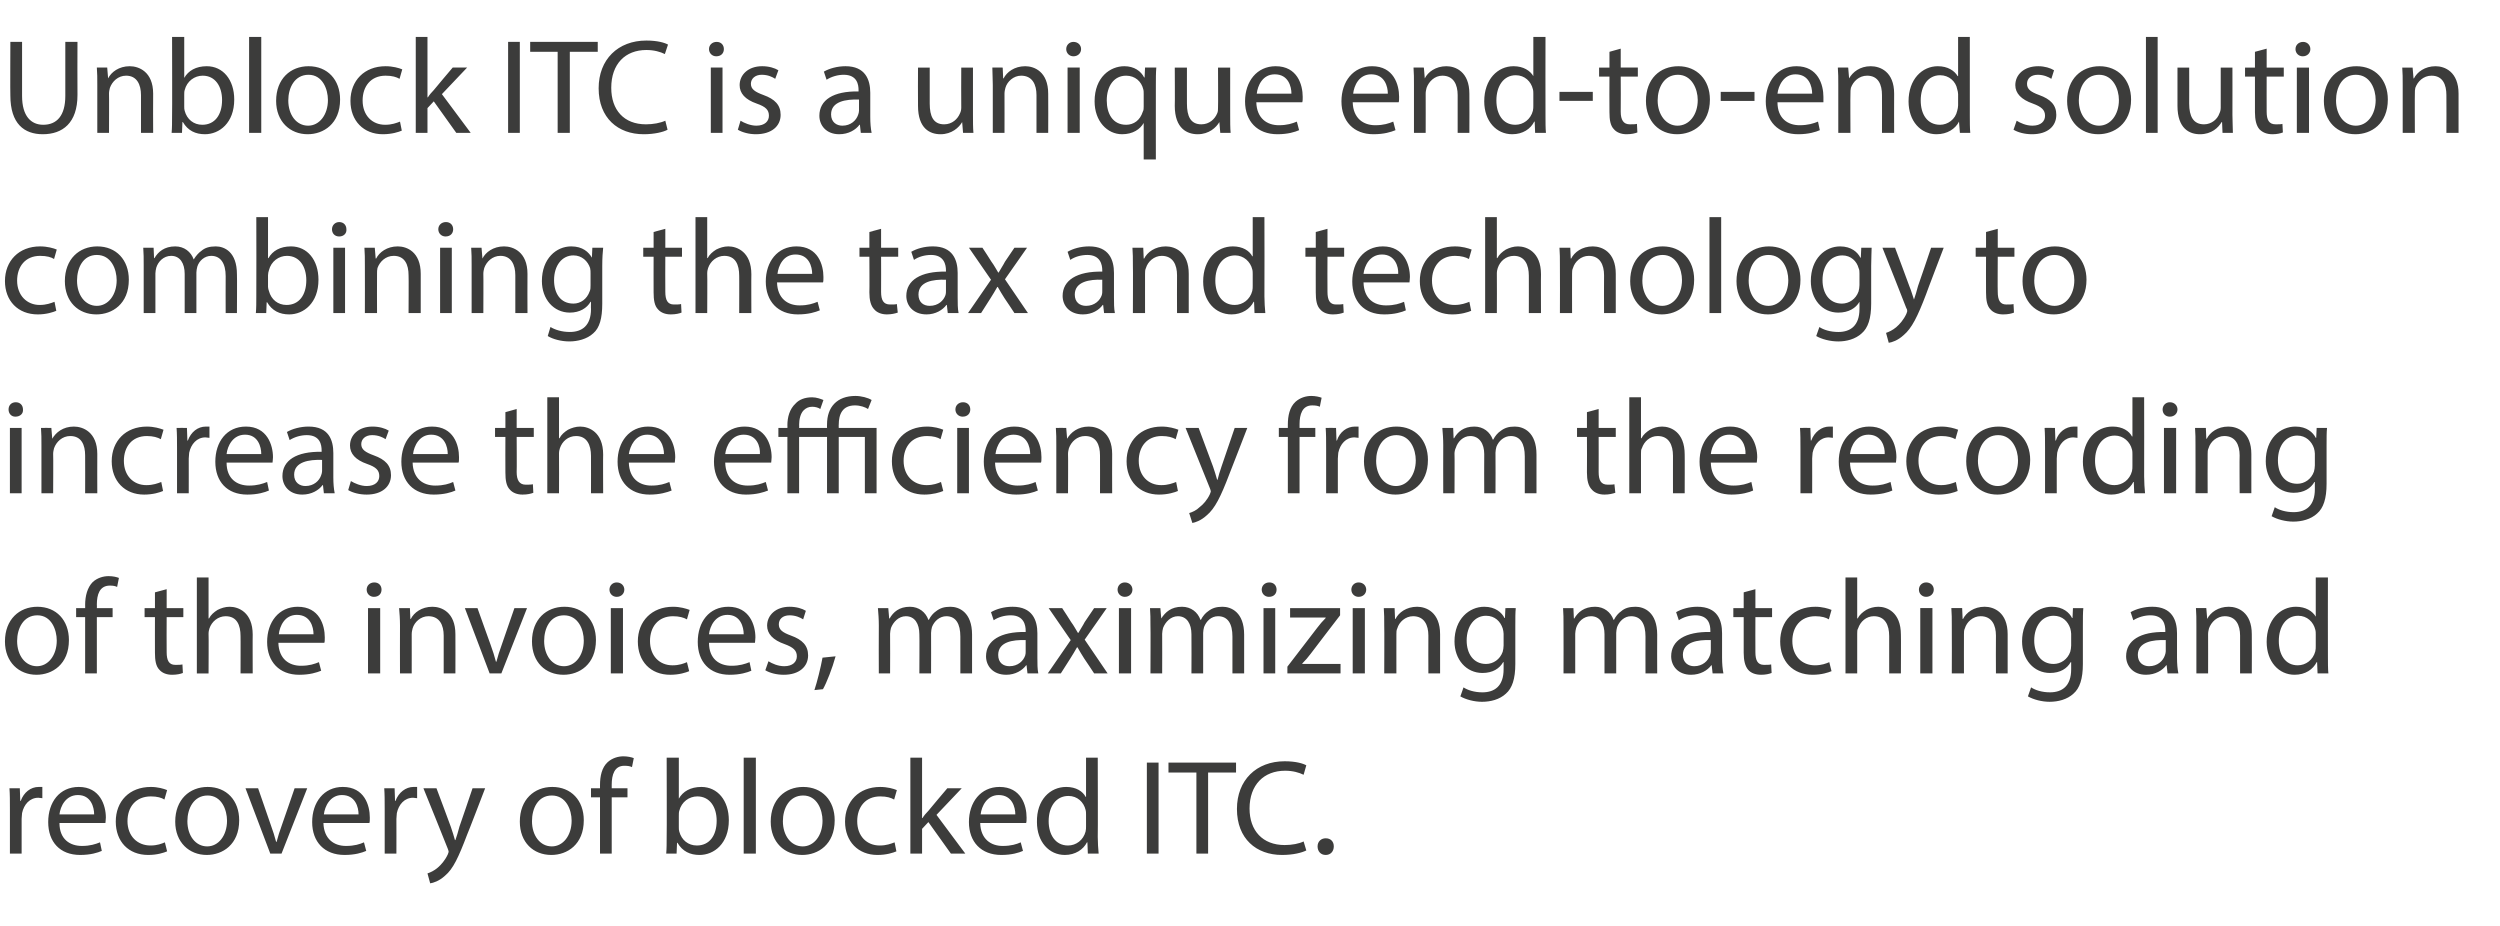 <?xml version="1.0" standalone="no"?><!DOCTYPE svg PUBLIC "-//W3C//DTD SVG 1.1//EN" "http://www.w3.org/Graphics/SVG/1.1/DTD/svg11.dtd"><svg xmlns="http://www.w3.org/2000/svg" version="1.1" width="555px" height="205.5px" viewBox="0 -7 555 205.5" style="top:-7px"><desc>Unblock ITC is a unique end-to-end solution combining the tax and technology to increase the efficiency from the reco...</desc><defs/><g id="Polygon6589"><path d="m2.2 172.5c0-1.7 0-3.2-.1-4.5c-.03-.02 2.3 0 2.3 0l.1 2.8c0 0 .09.03.1 0c.7-1.9 2.2-3.1 4-3.1c.3 0 .5 0 .8 0c0 0 0 2.5 0 2.5c-.3 0-.6-.1-.9-.1c-1.9 0-3.2 1.5-3.6 3.4c0 .4-.1.8-.1 1.3c0-.04 0 7.7 0 7.7l-2.6 0c0 0-.01-9.99 0-10zm11 3.2c0 3.6 2.3 5.1 5 5.1c1.8 0 3-.4 4-.8c0 0 .4 1.9.4 1.9c-.9.4-2.5.9-4.8.9c-4.5 0-7.1-2.9-7.1-7.3c0-4.4 2.5-7.8 6.8-7.8c4.7 0 6 4.1 6 6.8c0 .5-.1 1-.1 1.2c0 0-10.2 0-10.2 0zm7.7-1.9c0-1.6-.7-4.3-3.6-4.3c-2.7 0-3.9 2.5-4.1 4.3c0 0 7.7 0 7.7 0zm16.2 8.2c-.7.3-2.2.8-4.2.8c-4.4 0-7.2-3-7.2-7.4c0-4.5 3-7.7 7.8-7.7c1.5 0 2.9.4 3.6.7c0 0-.6 2.1-.6 2.1c-.6-.4-1.6-.7-3-.7c-3.4 0-5.2 2.4-5.2 5.5c0 3.3 2.2 5.4 5.1 5.4c1.5 0 2.5-.4 3.2-.7c0 0 .5 2 .5 2zm16-6.9c0 5.4-3.7 7.7-7.2 7.7c-3.9 0-7-2.8-7-7.4c0-4.9 3.2-7.7 7.2-7.7c4.2 0 7 3 7 7.4zm-11.5.2c0 3.2 1.8 5.6 4.4 5.6c2.5 0 4.4-2.4 4.4-5.7c0-2.4-1.2-5.6-4.3-5.6c-3.1 0-4.5 2.9-4.5 5.7zm15.7-7.3c0 0 2.82 8.14 2.8 8.1c.5 1.4.9 2.6 1.2 3.8c0 0 .1 0 .1 0c.3-1.2.7-2.4 1.2-3.8c.01.04 2.8-8.1 2.8-8.1l2.8 0l-5.7 14.5l-2.5 0l-5.5-14.5l2.8 0zm14.5 7.7c.1 3.6 2.4 5.1 5 5.1c1.9 0 3.1-.4 4-.8c0 0 .5 1.9.5 1.9c-.9.4-2.5.9-4.8.9c-4.5 0-7.2-2.9-7.2-7.3c0-4.4 2.6-7.8 6.8-7.8c4.8 0 6 4.1 6 6.8c0 .5 0 1-.1 1.2c0 0-10.2 0-10.2 0zm7.8-1.9c0-1.6-.7-4.3-3.7-4.3c-2.6 0-3.8 2.5-4 4.3c0 0 7.7 0 7.7 0zm5.8-1.3c0-1.7 0-3.2-.1-4.5c-.01-.02 2.3 0 2.3 0l.1 2.8c0 0 .11.03.1 0c.7-1.9 2.3-3.1 4-3.1c.3 0 .5 0 .8 0c0 0 0 2.5 0 2.5c-.3 0-.6-.1-.9-.1c-1.9 0-3.2 1.5-3.6 3.4c0 .4-.1.8-.1 1.3c.02-.04 0 7.7 0 7.7l-2.6 0c0 0 .01-9.99 0-10zm11.5-4.5c0 0 3.21 8.56 3.2 8.6c.3.9.7 2.1.9 2.9c0 0 .1 0 .1 0c.3-.8.6-1.9.9-3c.03 0 2.9-8.5 2.9-8.5l2.8 0c0 0-3.96 10.33-4 10.3c-1.9 5-3.1 7.6-4.9 9.1c-1.3 1.2-2.6 1.6-3.3 1.7c0 0-.6-2.2-.6-2.2c.6-.2 1.5-.6 2.3-1.3c.7-.6 1.6-1.6 2.2-2.9c.1-.3.2-.5.2-.6c0-.2-.1-.4-.2-.7c.02-.04-5.4-13.4-5.4-13.4l2.9 0zm32.7 7.1c0 5.4-3.7 7.7-7.2 7.7c-4 0-7-2.8-7-7.4c0-4.9 3.2-7.7 7.2-7.7c4.2 0 7 3 7 7.4zm-11.5.2c0 3.2 1.8 5.6 4.4 5.6c2.5 0 4.4-2.4 4.4-5.7c0-2.4-1.2-5.6-4.4-5.6c-3.1 0-4.4 2.9-4.4 5.7zm15.1 7.2l0-12.5l-2 0l0-2l2 0c0 0 0-.71 0-.7c0-2 .4-3.9 1.7-5.1c1-.9 2.3-1.3 3.5-1.3c.9 0 1.8.2 2.3.4c0 0-.4 2-.4 2c-.4-.2-.9-.3-1.7-.3c-2.2 0-2.8 2-2.8 4.2c.01 0 0 .8 0 .8l3.5 0l0 2l-3.5 0l0 12.5l-2.6 0zm14.7 0c.1-1 .1-2.5.1-3.7c.05-.05 0-17.6 0-17.6l2.7 0l0 9.1c0 0 .02.02 0 0c.9-1.6 2.6-2.6 5-2.6c3.6 0 6.1 3 6.1 7.4c0 5.2-3.3 7.7-6.5 7.7c-2.1 0-3.8-.8-4.9-2.7c.02 0-.1 0-.1 0l-.1 2.4c0 0-2.27 0-2.3 0zm2.8-5.8c0 .3 0 .6.1.9c.5 1.9 2 3.1 3.9 3.1c2.8 0 4.4-2.2 4.4-5.5c0-3-1.5-5.4-4.3-5.4c-1.8 0-3.5 1.2-4 3.2c-.1.3-.1.7-.1 1.1c0 0 0 2.6 0 2.6zm14.4-15.5l2.7 0l0 21.3l-2.7 0l0-21.3zm20.2 13.9c0 5.4-3.7 7.7-7.2 7.7c-3.9 0-7-2.8-7-7.4c0-4.9 3.2-7.7 7.2-7.7c4.2 0 7 3 7 7.4zm-11.5.2c0 3.2 1.8 5.6 4.4 5.6c2.5 0 4.4-2.4 4.4-5.7c0-2.4-1.2-5.6-4.3-5.6c-3.1 0-4.5 2.9-4.5 5.7zm25.2 6.7c-.7.3-2.2.8-4.2.8c-4.3 0-7.2-3-7.2-7.4c0-4.5 3.1-7.7 7.8-7.7c1.6 0 3 .4 3.7.7c0 0-.6 2.1-.6 2.1c-.7-.4-1.6-.7-3.1-.7c-3.3 0-5.1 2.4-5.1 5.5c0 3.3 2.1 5.4 5 5.4c1.5 0 2.5-.4 3.3-.7c0 0 .4 2 .4 2zm5.7-7.4c0 0 .08.04.1 0c.3-.5.8-1.1 1.3-1.6c-.03-.01 4.2-5 4.2-5l3.2 0l-5.6 5.9l6.4 8.6l-3.2 0l-5-7l-1.4 1.5l0 5.5l-2.6 0l0-21.3l2.6 0l0 13.4zm12.9 1.1c.1 3.6 2.4 5.1 5 5.1c1.9 0 3.1-.4 4-.8c0 0 .5 1.9.5 1.9c-.9.4-2.5.9-4.8.9c-4.5 0-7.2-2.9-7.2-7.3c0-4.4 2.6-7.8 6.8-7.8c4.8 0 6 4.1 6 6.8c0 .5 0 1-.1 1.2c0 0-10.2 0-10.2 0zm7.8-1.9c0-1.6-.7-4.3-3.7-4.3c-2.6 0-3.8 2.5-4 4.3c0 0 7.7 0 7.7 0zm18.3-12.6c0 0 .05 17.55 0 17.6c0 1.2.1 2.7.2 3.7c-.03 0-2.4 0-2.4 0l-.1-2.5c0 0-.08-.02-.1 0c-.8 1.6-2.6 2.8-4.9 2.8c-3.5 0-6.2-2.9-6.2-7.3c-.1-4.9 2.9-7.8 6.5-7.8c2.2 0 3.7 1 4.3 2.2c.05-.03.1 0 .1 0l0-8.7l2.6 0zm-2.6 12.7c0-.3 0-.8-.1-1.1c-.4-1.7-1.8-3.1-3.8-3.1c-2.8 0-4.4 2.4-4.4 5.6c0 3 1.5 5.4 4.3 5.4c1.8 0 3.4-1.2 3.9-3.1c.1-.4.1-.8.1-1.2c0 0 0-2.5 0-2.5zm16.1-11.6l0 20.2l-2.6 0l0-20.2l2.6 0zm8.4 2.2l-6.2 0l0-2.2l15 0l0 2.2l-6.2 0l0 18l-2.6 0l0-18zm24.4 17.3c-1 .5-2.9 1-5.4 1c-5.7 0-10-3.6-10-10.2c0-6.4 4.3-10.6 10.6-10.6c2.5 0 4.1.5 4.8.9c0 0-.6 2.1-.6 2.1c-1-.5-2.4-.9-4.1-.9c-4.7 0-7.9 3.1-7.9 8.4c0 4.9 2.9 8.1 7.8 8.1c1.6 0 3.2-.3 4.2-.8c0 0 .6 2 .6 2zm2.5-.9c0-1.1.8-1.8 1.8-1.8c1.1 0 1.8.7 1.8 1.8c0 1.1-.7 1.9-1.8 1.9c-1.1 0-1.8-.8-1.8-1.9z" stroke="none" fill="#3c3c3b"/></g><g id="Polygon6588"><path d="m15.3 135.1c0 5.4-3.7 7.7-7.2 7.7c-3.9 0-7-2.8-7-7.4c0-4.9 3.2-7.7 7.2-7.7c4.2 0 7 3 7 7.4zm-11.5.2c0 3.2 1.8 5.6 4.4 5.6c2.5 0 4.4-2.4 4.4-5.7c0-2.4-1.2-5.6-4.3-5.6c-3.1 0-4.5 2.9-4.5 5.7zm15.1 7.2l0-12.5l-2 0l0-2l2 0c0 0 .03-.71 0-.7c0-2 .5-3.9 1.7-5.1c1-.9 2.3-1.3 3.5-1.3c1 0 1.8.2 2.3.4c0 0-.4 2-.4 2c-.4-.2-.9-.3-1.6-.3c-2.3 0-2.9 2-2.9 4.2c.04 0 0 .8 0 .8l3.5 0l0 2l-3.5 0l0 12.5l-2.6 0zm18.1-18.7l0 4.2l3.7 0l0 2l-3.7 0c0 0-.04 7.82 0 7.8c0 1.8.5 2.8 1.9 2.8c.7 0 1.2 0 1.6-.1c0 0 .1 1.9.1 1.9c-.5.2-1.3.4-2.4.4c-1.2 0-2.2-.4-2.8-1.1c-.8-.8-1-2.1-1-3.8c-.02.01 0-7.9 0-7.9l-2.3 0l0-2l2.3 0l0-3.5l2.6-.7zm6.7-2.6l2.6 0l0 9.1c0 0 .11-.04.1 0c.4-.8 1.1-1.4 1.9-1.9c.8-.4 1.7-.7 2.7-.7c1.9 0 5.1 1.2 5.1 6.2c-.03-.04 0 8.6 0 8.6l-2.7 0c0 0 .03-8.34 0-8.3c0-2.4-.8-4.4-3.3-4.4c-1.7 0-3.1 1.2-3.6 2.7c-.1.3-.2.7-.2 1.2c.05.04 0 8.8 0 8.8l-2.6 0l0-21.3zm18.1 14.5c.1 3.6 2.4 5.1 5 5.1c1.9 0 3-.4 4-.8c0 0 .5 1.9.5 1.9c-1 .4-2.5.9-4.9.9c-4.4 0-7.1-2.9-7.1-7.3c0-4.4 2.6-7.8 6.8-7.8c4.8 0 6 4.1 6 6.8c0 .5 0 1-.1 1.2c0 0-10.2 0-10.2 0zm7.8-1.9c0-1.6-.7-4.3-3.7-4.3c-2.7 0-3.8 2.5-4 4.3c0 0 7.7 0 7.7 0zm12.1 8.7l0-14.5l2.7 0l0 14.5l-2.7 0zm3-18.6c0 .9-.6 1.6-1.7 1.6c-.9 0-1.6-.7-1.6-1.6c0-.9.7-1.6 1.7-1.6c1 0 1.6.7 1.6 1.6zm4.1 8c0-1.5-.1-2.7-.2-3.9c.05-.02 2.4 0 2.4 0l.1 2.4c0 0 .1-.02.1 0c.7-1.4 2.4-2.7 4.8-2.7c2 0 5.1 1.2 5.1 6.1c.03.03 0 8.7 0 8.7l-2.6 0c0 0-.01-8.37 0-8.4c0-2.3-.9-4.3-3.4-4.3c-1.7 0-3.1 1.3-3.5 2.7c-.1.4-.2.8-.2 1.3c.01-.03 0 8.7 0 8.7l-2.6 0c0 0-.03-10.59 0-10.6zm17.2-3.9c0 0 2.9 8.14 2.9 8.1c.5 1.4.9 2.6 1.2 3.8c0 0 .1 0 .1 0c.3-1.2.7-2.4 1.2-3.8c-.01.04 2.8-8.1 2.8-8.1l2.8 0l-5.7 14.5l-2.6 0l-5.5-14.5l2.8 0zm26.3 7.1c0 5.4-3.7 7.7-7.2 7.7c-4 0-7-2.8-7-7.4c0-4.9 3.2-7.7 7.2-7.7c4.2 0 7 3 7 7.4zm-11.5.2c0 3.2 1.8 5.6 4.4 5.6c2.5 0 4.4-2.4 4.4-5.7c0-2.4-1.2-5.6-4.4-5.6c-3.1 0-4.4 2.9-4.4 5.7zm14.8 7.2l0-14.5l2.7 0l0 14.5l-2.7 0zm3-18.6c0 .9-.7 1.6-1.7 1.6c-.9 0-1.6-.7-1.6-1.6c0-.9.7-1.6 1.6-1.6c1 0 1.7.7 1.7 1.6zm14.4 18.1c-.7.3-2.2.8-4.2.8c-4.4 0-7.2-3-7.2-7.4c0-4.5 3.1-7.7 7.8-7.7c1.6 0 2.9.4 3.7.7c0 0-.6 2.1-.6 2.1c-.7-.4-1.7-.7-3.1-.7c-3.3 0-5.1 2.4-5.1 5.5c0 3.3 2.1 5.4 5 5.4c1.5 0 2.5-.4 3.2-.7c0 0 .5 2 .5 2zm4.4-6.3c0 3.6 2.3 5.1 5 5.1c1.8 0 3-.4 4-.8c0 0 .4 1.9.4 1.9c-.9.4-2.5.9-4.8.9c-4.5 0-7.1-2.9-7.1-7.3c0-4.4 2.5-7.8 6.8-7.8c4.7 0 6 4.1 6 6.8c0 .5-.1 1-.1 1.2c0 0-10.2 0-10.2 0zm7.7-1.9c0-1.6-.7-4.3-3.6-4.3c-2.7 0-3.9 2.5-4.1 4.3c0 0 7.7 0 7.7 0zm5.5 6c.8.5 2.1 1.1 3.5 1.1c1.9 0 2.8-1 2.8-2.2c0-1.3-.8-2-2.7-2.7c-2.6-.9-3.9-2.3-3.9-4.1c0-2.3 1.9-4.2 5-4.2c1.5 0 2.8.4 3.6.9c0 0-.6 1.9-.6 1.9c-.6-.4-1.7-.9-3-.9c-1.6 0-2.4.9-2.4 2c0 1.2.8 1.8 2.7 2.5c2.5.9 3.8 2.2 3.8 4.4c0 2.5-2 4.3-5.4 4.3c-1.6 0-3.1-.4-4.1-1c0 0 .7-2 .7-2zm10.2 6.4c.6-1.8 1.4-5 1.8-7.2c0 0 2.9-.3 2.9-.3c-.7 2.6-2 5.9-2.8 7.3c0 0-1.9.2-1.9.2zm14.3-14.3c0-1.5-.1-2.7-.2-3.9c.04-.02 2.3 0 2.3 0l.2 2.3c0 0 .06.02.1 0c.8-1.4 2.1-2.6 4.5-2.6c2 0 3.5 1.2 4.1 2.9c0 0 .1 0 .1 0c.4-.8 1-1.5 1.6-1.9c.9-.7 1.8-1 3.2-1c1.9 0 4.8 1.2 4.8 6.2c-.01.05 0 8.6 0 8.6l-2.6 0c0 0 .01-8.22 0-8.2c0-2.8-1-4.5-3.1-4.5c-1.5 0-2.7 1.1-3.2 2.4c-.1.4-.2.9-.2 1.3c.03.03 0 9 0 9l-2.6 0c0 0 .05-8.7 0-8.7c0-2.3-1-4-3-4c-1.6 0-2.8 1.3-3.3 2.6c-.1.4-.2.9-.2 1.3c.04.04 0 8.8 0 8.8l-2.5 0c0 0-.04-10.59 0-10.6zm33 10.6l-.2-1.8c0 0-.08-.03-.1 0c-.8 1.1-2.4 2.1-4.4 2.1c-3 0-4.5-2-4.5-4.1c0-3.5 3.2-5.5 8.8-5.4c0 0 0-.3 0-.3c0-1.2-.4-3.4-3.3-3.4c-1.4 0-2.8.4-3.8 1.1c0 0-.6-1.8-.6-1.8c1.2-.7 2.9-1.2 4.8-1.2c4.4 0 5.5 3 5.5 5.9c0 0 0 5.4 0 5.4c0 1.3 0 2.5.2 3.5c.02 0-2.4 0-2.4 0zm-.4-7.4c-2.9-.1-6.1.4-6.1 3.3c0 1.7 1.1 2.5 2.5 2.5c1.9 0 3.1-1.2 3.5-2.4c.1-.3.1-.6.1-.9c0 0 0-2.5 0-2.5zm8.1-7.1c0 0 2.04 3.1 2 3.1c.6.8 1 1.6 1.5 2.4c0 0 .1 0 .1 0c.5-.9 1-1.6 1.4-2.4c.04-.03 2.1-3.1 2.1-3.1l2.8 0l-4.9 7l5.1 7.5l-3 0c0 0-2.15-3.27-2.2-3.3c-.5-.8-1-1.6-1.5-2.5c0 0-.1 0-.1 0c-.5.9-1 1.7-1.5 2.5c0 .03-2.1 3.3-2.1 3.3l-2.9 0l5.1-7.4l-4.9-7.1l3 0zm12.6 14.5l0-14.5l2.7 0l0 14.5l-2.7 0zm3-18.6c0 .9-.7 1.6-1.7 1.6c-.9 0-1.6-.7-1.6-1.6c0-.9.7-1.6 1.6-1.6c1 0 1.7.7 1.7 1.6zm4 8c0-1.5 0-2.7-.1-3.9c.03-.02 2.3 0 2.3 0l.2 2.3c0 0 .05.02 0 0c.9-1.4 2.2-2.6 4.6-2.6c2 0 3.5 1.2 4.1 2.9c0 0 .1 0 .1 0c.4-.8 1-1.5 1.6-1.9c.9-.7 1.8-1 3.2-1c1.9 0 4.8 1.2 4.8 6.2c-.02.05 0 8.6 0 8.6l-2.6 0c0 0 0-8.22 0-8.2c0-2.8-1-4.5-3.2-4.5c-1.5 0-2.6 1.1-3.1 2.4c-.1.4-.2.9-.2 1.3c.02.03 0 9 0 9l-2.6 0c0 0 .04-8.7 0-8.7c0-2.3-1-4-3-4c-1.6 0-2.8 1.3-3.3 2.6c-.1.4-.2.9-.2 1.3c.03.04 0 8.8 0 8.8l-2.6 0c0 0 .05-10.59 0-10.6zm25.1 10.6l0-14.5l2.6 0l0 14.5l-2.6 0zm2.9-18.6c0 .9-.6 1.6-1.7 1.6c-.9 0-1.6-.7-1.6-1.6c0-.9.7-1.6 1.7-1.6c1 0 1.6.7 1.6 1.6zm2.4 17.1c0 0 6.61-8.58 6.6-8.6c.6-.8 1.2-1.5 1.9-2.2c0-.03 0-.1 0-.1l-7.9 0l0-2.1l11.1 0l0 1.6c0 0-6.5 8.46-6.5 8.5c-.6.8-1.2 1.5-1.9 2.2c.04.04 0 .1 0 .1l8.5 0l0 2.1l-11.8 0l0-1.5zm14.5 1.5l0-14.5l2.7 0l0 14.5l-2.7 0zm3-18.6c0 .9-.7 1.6-1.7 1.6c-.9 0-1.6-.7-1.6-1.6c0-.9.7-1.6 1.6-1.6c1 0 1.7.7 1.7 1.6zm4 8c0-1.5 0-2.7-.1-3.9c.03-.02 2.4 0 2.4 0l.1 2.4c0 0 .08-.02.1 0c.7-1.4 2.4-2.7 4.8-2.7c2 0 5.1 1.2 5.1 6.1c.01.03 0 8.7 0 8.7l-2.6 0c0 0-.03-8.37 0-8.4c0-2.3-.9-4.3-3.4-4.3c-1.7 0-3.1 1.3-3.5 2.7c-.2.4-.2.8-.2 1.3c-.01-.03 0 8.7 0 8.7l-2.7 0c0 0 .05-10.59 0-10.6zm29.2-3.9c-.1 1-.1 2.2-.1 4c0 0 0 8.4 0 8.4c0 3.3-.7 5.4-2.1 6.6c-1.4 1.3-3.4 1.8-5.3 1.8c-1.7 0-3.6-.5-4.8-1.2c0 0 .7-2 .7-2c.9.6 2.4 1.1 4.2 1.1c2.7 0 4.7-1.4 4.7-5.1c.01.03 0-1.6 0-1.6c0 0-.05.01-.1 0c-.8 1.4-2.3 2.4-4.6 2.4c-3.6 0-6.2-3-6.2-7c0-5 3.3-7.7 6.6-7.7c2.5 0 3.9 1.3 4.5 2.5c.02-.03.1 0 .1 0l.1-2.2c0 0 2.31-.02 2.3 0zm-2.7 5.7c0-.4-.1-.8-.2-1.2c-.5-1.5-1.7-2.8-3.7-2.8c-2.5 0-4.3 2.2-4.3 5.5c0 2.9 1.5 5.2 4.3 5.2c1.6 0 3.1-1 3.7-2.7c.1-.4.2-.9.2-1.4c0 0 0-2.6 0-2.6zm13.3-1.8c0-1.5 0-2.7-.1-3.9c.01-.02 2.3 0 2.3 0l.1 2.3c0 0 .13.02.1 0c.8-1.4 2.2-2.6 4.6-2.6c2 0 3.5 1.2 4.1 2.9c0 0 .1 0 .1 0c.4-.8 1-1.5 1.6-1.9c.8-.7 1.8-1 3.2-1c1.9 0 4.8 1.2 4.8 6.2c-.04.05 0 8.6 0 8.6l-2.6 0c0 0-.02-8.22 0-8.2c0-2.8-1-4.5-3.2-4.5c-1.5 0-2.6 1.1-3.1 2.4c-.1.4-.2.9-.2 1.3c0 .03 0 9 0 9l-2.6 0c0 0 .02-8.7 0-8.7c0-2.3-1-4-3-4c-1.7 0-2.9 1.3-3.3 2.6c-.1.4-.2.9-.2 1.3c.01.04 0 8.8 0 8.8l-2.6 0c0 0 .03-10.59 0-10.6zm33.1 10.6l-.2-1.8c0 0-.11-.03-.1 0c-.8 1.1-2.4 2.1-4.5 2.1c-2.9 0-4.4-2-4.4-4.1c0-3.5 3.1-5.5 8.7-5.4c0 0 0-.3 0-.3c0-1.2-.3-3.4-3.3-3.4c-1.3 0-2.7.4-3.7 1.1c0 0-.6-1.8-.6-1.8c1.2-.7 2.9-1.2 4.7-1.2c4.5 0 5.5 3 5.5 5.9c0 0 0 5.4 0 5.4c0 1.3.1 2.5.3 3.5c-.01 0-2.4 0-2.4 0zm-.4-7.4c-2.9-.1-6.2.4-6.2 3.3c0 1.7 1.2 2.5 2.5 2.5c1.9 0 3.1-1.2 3.5-2.4c.1-.3.2-.6.2-.9c0 0 0-2.5 0-2.5zm9.9-11.3l0 4.2l3.7 0l0 2l-3.7 0c0 0-.03 7.82 0 7.8c0 1.8.5 2.8 1.9 2.8c.7 0 1.2 0 1.6-.1c0 0 .1 1.9.1 1.9c-.5.2-1.3.4-2.3.4c-1.3 0-2.3-.4-2.9-1.1c-.7-.8-1-2.1-1-3.8c-.01.01 0-7.9 0-7.9l-2.3 0l0-2l2.3 0l0-3.5l2.6-.7zm16.9 18.2c-.7.3-2.2.8-4.2.8c-4.4 0-7.2-3-7.2-7.4c0-4.5 3-7.7 7.8-7.7c1.5 0 2.9.4 3.6.7c0 0-.6 2.1-.6 2.1c-.6-.4-1.6-.7-3-.7c-3.3 0-5.1 2.4-5.1 5.5c0 3.3 2.1 5.4 5 5.4c1.5 0 2.5-.4 3.2-.7c0 0 .5 2 .5 2zm3.1-20.8l2.6 0l0 9.1c0 0 .08-.04.1 0c.4-.8 1.1-1.4 1.9-1.9c.7-.4 1.7-.7 2.7-.7c1.9 0 5 1.2 5 6.2c.04-.04 0 8.6 0 8.6l-2.6 0c0 0 0-8.34 0-8.3c0-2.4-.9-4.4-3.4-4.4c-1.7 0-3 1.2-3.5 2.7c-.2.3-.2.7-.2 1.2c.02.04 0 8.8 0 8.8l-2.6 0l0-21.3zm16.6 21.3l0-14.5l2.7 0l0 14.5l-2.7 0zm3-18.6c0 .9-.7 1.6-1.7 1.6c-.9 0-1.6-.7-1.6-1.6c0-.9.7-1.6 1.6-1.6c1 0 1.7.7 1.7 1.6zm4 8c0-1.5 0-2.7-.1-3.9c.02-.02 2.4 0 2.4 0l.1 2.4c0 0 .07-.02.1 0c.7-1.4 2.4-2.7 4.8-2.7c2 0 5.1 1.2 5.1 6.1c0 .03 0 8.7 0 8.7l-2.6 0c0 0-.04-8.37 0-8.4c0-2.3-.9-4.3-3.4-4.3c-1.7 0-3.1 1.3-3.5 2.7c-.2.4-.2.8-.2 1.3c-.02-.03 0 8.7 0 8.7l-2.7 0c0 0 .04-10.59 0-10.6zm29.2-3.9c-.1 1-.1 2.2-.1 4c0 0 0 8.4 0 8.4c0 3.3-.7 5.4-2.1 6.6c-1.4 1.3-3.4 1.8-5.3 1.8c-1.7 0-3.6-.5-4.8-1.2c0 0 .7-2 .7-2c.9.6 2.4 1.1 4.2 1.1c2.7 0 4.7-1.4 4.7-5.1c0 .03 0-1.6 0-1.6c0 0-.06.01-.1 0c-.8 1.4-2.3 2.4-4.6 2.4c-3.6 0-6.2-3-6.2-7c0-5 3.3-7.7 6.6-7.7c2.5 0 3.9 1.3 4.5 2.5c.01-.03.1 0 .1 0l.1-2.2c0 0 2.3-.02 2.3 0zm-2.7 5.7c0-.4-.1-.8-.2-1.2c-.5-1.5-1.7-2.8-3.7-2.8c-2.5 0-4.3 2.2-4.3 5.5c0 2.9 1.5 5.2 4.3 5.2c1.6 0 3.1-1 3.7-2.7c.1-.4.2-.9.2-1.4c0 0 0-2.6 0-2.6zm21.4 8.8l-.2-1.8c0 0-.14-.03-.1 0c-.8 1.1-2.4 2.1-4.5 2.1c-2.9 0-4.4-2-4.4-4.1c0-3.5 3.1-5.5 8.7-5.4c0 0 0-.3 0-.3c0-1.2-.3-3.4-3.3-3.4c-1.3 0-2.7.4-3.8 1.1c0 0-.6-1.8-.6-1.8c1.2-.7 3-1.2 4.8-1.2c4.4 0 5.5 3 5.5 5.9c0 0 0 5.4 0 5.4c0 1.3.1 2.5.3 3.5c-.04 0-2.4 0-2.4 0zm-.4-7.4c-2.9-.1-6.2.4-6.2 3.3c0 1.7 1.2 2.5 2.5 2.5c1.9 0 3.1-1.2 3.5-2.4c.1-.3.2-.6.2-.9c0 0 0-2.5 0-2.5zm6.8-3.2c0-1.5 0-2.7-.1-3.9c-.04-.02 2.3 0 2.3 0l.2 2.4c0 0 .01-.02 0 0c.7-1.4 2.4-2.7 4.8-2.7c2 0 5.1 1.2 5.1 6.1c.04.03 0 8.7 0 8.7l-2.6 0c0 0 0-8.37 0-8.4c0-2.3-.9-4.3-3.4-4.3c-1.7 0-3 1.3-3.5 2.7c-.1.4-.2.8-.2 1.3c.02-.03 0 8.7 0 8.7l-2.6 0c0 0-.02-10.59 0-10.6zm29.2-10.7c0 0-.03 17.55 0 17.6c0 1.2 0 2.7.1 3.7c-.01 0-2.4 0-2.4 0l-.1-2.5c0 0-.06-.02-.1 0c-.8 1.6-2.5 2.8-4.9 2.8c-3.5 0-6.2-2.9-6.2-7.3c0-4.9 3-7.8 6.5-7.8c2.2 0 3.7 1 4.4 2.2c-.03-.03 0 0 0 0l0-8.7l2.7 0zm-2.7 12.7c0-.3 0-.8-.1-1.1c-.4-1.7-1.8-3.1-3.8-3.1c-2.7 0-4.3 2.4-4.3 5.6c0 3 1.4 5.4 4.2 5.4c1.8 0 3.4-1.2 3.9-3.1c.1-.4.1-.8.1-1.2c0 0 0-2.5 0-2.5z" stroke="none" fill="#3c3c3b"/></g><g id="Polygon6587"><path d="m2.2 102.5l0-14.5l2.6 0l0 14.5l-2.6 0zm2.9-18.6c.1.9-.6 1.6-1.7 1.6c-.9 0-1.5-.7-1.5-1.6c0-.9.6-1.6 1.6-1.6c1 0 1.6.7 1.6 1.6zm4.1 8c0-1.5 0-2.7-.1-3.9c-.01-.02 2.3 0 2.3 0l.2 2.4c0 0 .04-.02 0 0c.8-1.4 2.4-2.7 4.8-2.7c2 0 5.2 1.2 5.2 6.1c-.03.03 0 8.7 0 8.7l-2.7 0c0 0 .03-8.37 0-8.4c0-2.3-.8-4.3-3.3-4.3c-1.8 0-3.1 1.3-3.6 2.7c-.1.4-.2.8-.2 1.3c.05-.03 0 8.7 0 8.7l-2.6 0c0 0 .01-10.59 0-10.6zm27 10.1c-.7.3-2.2.8-4.2.8c-4.3 0-7.2-3-7.2-7.4c0-4.5 3.1-7.7 7.8-7.7c1.6 0 2.9.4 3.7.7c0 0-.6 2.1-.6 2.1c-.7-.4-1.7-.7-3.1-.7c-3.3 0-5.1 2.4-5.1 5.5c0 3.3 2.1 5.4 5 5.4c1.5 0 2.5-.4 3.3-.7c0 0 .4 2 .4 2zm3.1-9.5c0-1.7 0-3.2-.1-4.5c-.02-.02 2.3 0 2.3 0l.1 2.8c0 0 .1.03.1 0c.7-1.9 2.2-3.1 4-3.1c.3 0 .5 0 .8 0c0 0 0 2.5 0 2.5c-.3 0-.6-.1-.9-.1c-1.9 0-3.2 1.5-3.6 3.4c0 .4-.1.8-.1 1.3c.01-.04 0 7.7 0 7.7l-2.6 0c0 0 0-9.99 0-10zm11 3.2c0 3.6 2.3 5.1 5 5.1c1.8 0 3-.4 4-.8c0 0 .4 1.9.4 1.9c-.9.4-2.5.9-4.8.9c-4.5 0-7.1-2.9-7.1-7.3c0-4.4 2.5-7.8 6.8-7.8c4.7 0 6 4.1 6 6.8c0 .5-.1 1-.1 1.2c0 0-10.2 0-10.2 0zm7.7-1.9c0-1.6-.7-4.3-3.6-4.3c-2.7 0-3.9 2.5-4.1 4.3c0 0 7.7 0 7.7 0zm13.9 8.7l-.2-1.8c0 0-.12-.03-.1 0c-.8 1.1-2.4 2.1-4.5 2.1c-2.9 0-4.4-2-4.4-4.1c0-3.5 3.1-5.5 8.7-5.4c0 0 0-.3 0-.3c0-1.2-.3-3.4-3.3-3.4c-1.3 0-2.7.4-3.8 1.1c0 0-.6-1.8-.6-1.8c1.2-.7 3-1.2 4.8-1.2c4.5 0 5.5 3 5.5 5.9c0 0 0 5.4 0 5.4c0 1.3.1 2.5.3 3.5c-.02 0-2.4 0-2.4 0zm-.4-7.4c-2.9-.1-6.2.4-6.2 3.3c0 1.7 1.2 2.5 2.5 2.5c1.9 0 3.1-1.2 3.5-2.4c.1-.3.2-.6.2-.9c0 0 0-2.5 0-2.5zm6.4 4.7c.8.5 2.2 1.1 3.5 1.1c1.9 0 2.8-1 2.8-2.2c0-1.3-.7-2-2.7-2.7c-2.6-.9-3.8-2.3-3.8-4.1c0-2.3 1.9-4.2 5-4.2c1.5 0 2.8.4 3.6.9c0 0-.7 1.9-.7 1.9c-.6-.4-1.6-.9-3-.9c-1.5 0-2.4.9-2.4 2c0 1.2.9 1.8 2.8 2.5c2.5.9 3.8 2.2 3.8 4.4c0 2.5-2 4.3-5.4 4.3c-1.6 0-3.1-.4-4.1-1c0 0 .6-2 .6-2zm13.7-4.1c.1 3.6 2.4 5.1 5 5.1c1.9 0 3.1-.4 4-.8c0 0 .5 1.9.5 1.9c-.9.4-2.5.9-4.8.9c-4.5 0-7.2-2.9-7.2-7.3c0-4.4 2.6-7.8 6.8-7.8c4.8 0 6 4.1 6 6.8c0 .5 0 1-.1 1.2c0 0-10.2 0-10.2 0zm7.8-1.9c0-1.6-.7-4.3-3.7-4.3c-2.6 0-3.8 2.5-4 4.3c0 0 7.7 0 7.7 0zm15.3-10l0 4.2l3.8 0l0 2l-3.8 0c0 0 .05 7.82 0 7.8c0 1.8.6 2.8 2 2.8c.7 0 1.2 0 1.6-.1c0 0 .1 1.9.1 1.9c-.5.2-1.3.4-2.4.4c-1.2 0-2.2-.4-2.8-1.1c-.8-.8-1-2.1-1-3.8c-.03.01 0-7.9 0-7.9l-2.3 0l0-2l2.3 0l0-3.5l2.5-.7zm6.8-2.6l2.6 0l0 9.1c0 0 .1-.04.1 0c.4-.8 1.1-1.4 1.9-1.9c.8-.4 1.7-.7 2.7-.7c1.9 0 5.1 1.2 5.1 6.2c-.04-.04 0 8.6 0 8.6l-2.7 0c0 0 .02-8.34 0-8.3c0-2.4-.9-4.4-3.3-4.4c-1.8 0-3.1 1.2-3.6 2.7c-.1.3-.2.7-.2 1.2c.04.04 0 8.8 0 8.8l-2.6 0l0-21.3zm18.1 14.5c.1 3.6 2.4 5.1 5 5.1c1.9 0 3-.4 4-.8c0 0 .5 1.9.5 1.9c-1 .4-2.6.9-4.9.9c-4.4 0-7.1-2.9-7.1-7.3c0-4.4 2.6-7.8 6.8-7.8c4.7 0 6 4.1 6 6.8c0 .5-.1 1-.1 1.2c0 0-10.2 0-10.2 0zm7.8-1.9c0-1.6-.7-4.3-3.7-4.3c-2.7 0-3.8 2.5-4.1 4.3c0 0 7.8 0 7.8 0zm13.6 1.9c.1 3.6 2.3 5.1 5 5.1c1.9 0 3-.4 4-.8c0 0 .5 1.9.5 1.9c-1 .4-2.6.9-4.9.9c-4.4 0-7.1-2.9-7.1-7.3c0-4.4 2.6-7.8 6.8-7.8c4.7 0 6 4.1 6 6.8c0 .5-.1 1-.1 1.2c0 0-10.2 0-10.2 0zm7.7-1.9c.1-1.6-.6-4.3-3.6-4.3c-2.7 0-3.9 2.5-4.1 4.3c0 0 7.7 0 7.7 0zm24-10c-.6-.4-1.7-.8-2.9-.8c-2.8 0-3.6 2-3.6 4.3c-.02-.04 0 .7 0 .7l8.4 0l0 14.5l-2.6 0l0-12.5l-5.8 0l0 12.5l-2.6 0l0-12.5l-6.2 0l0 12.5l-2.6 0l0-12.5l-2 0l0-2l2 0c0 0 .04-.56 0-.6c0-1.8.5-3.6 1.8-4.8c.8-.9 2.1-1.4 3.7-1.4c1 0 2 .4 2.5.6c0 0-.7 2-.7 2c-.4-.3-1.1-.5-1.8-.5c-.8 0-1.4.3-1.9.8c-.7.7-1 2-1 3.3c.05.01 0 .6 0 .6l6.2 0c0 0-.03-.8 0-.8c0-3.8 2.2-6.3 6.3-6.3c1.3 0 2.8.4 3.6.9c0 0-.8 2-.8 2zm16.7 18.2c-.7.3-2.3.8-4.2.8c-4.4 0-7.2-3-7.2-7.4c0-4.5 3-7.7 7.8-7.7c1.5 0 2.9.4 3.6.7c0 0-.6 2.1-.6 2.1c-.6-.4-1.6-.7-3-.7c-3.4 0-5.2 2.4-5.2 5.5c0 3.3 2.2 5.4 5.1 5.4c1.5 0 2.5-.4 3.2-.7c0 0 .5 2 .5 2zm3.1.5l0-14.5l2.6 0l0 14.5l-2.6 0zm2.9-18.6c0 .9-.6 1.6-1.7 1.6c-.9 0-1.6-.7-1.6-1.6c0-.9.7-1.6 1.7-1.6c1 0 1.6.7 1.6 1.6zm5.5 11.8c.1 3.6 2.4 5.1 5 5.1c1.9 0 3.1-.4 4-.8c0 0 .5 1.9.5 1.9c-.9.4-2.5.9-4.8.9c-4.5 0-7.2-2.9-7.2-7.3c0-4.4 2.6-7.8 6.8-7.8c4.8 0 6 4.1 6 6.8c0 .5 0 1-.1 1.2c0 0-10.2 0-10.2 0zm7.8-1.9c0-1.6-.7-4.3-3.7-4.3c-2.6 0-3.8 2.5-4 4.3c0 0 7.7 0 7.7 0zm5.8-1.9c0-1.5 0-2.7-.1-3.9c-.01-.02 2.3 0 2.3 0l.2 2.4c0 0 .04-.02 0 0c.8-1.4 2.4-2.7 4.8-2.7c2 0 5.2 1.2 5.2 6.1c-.03.03 0 8.7 0 8.7l-2.7 0c0 0 .03-8.37 0-8.4c0-2.3-.8-4.3-3.3-4.3c-1.8 0-3.1 1.3-3.6 2.7c-.1.4-.2.8-.2 1.3c.05-.03 0 8.7 0 8.7l-2.6 0c0 0 .01-10.59 0-10.6zm27 10.1c-.7.3-2.2.8-4.2.8c-4.3 0-7.2-3-7.2-7.4c0-4.5 3.1-7.7 7.8-7.7c1.6 0 2.9.4 3.7.7c0 0-.6 2.1-.6 2.1c-.7-.4-1.7-.7-3.1-.7c-3.3 0-5.1 2.4-5.1 5.5c0 3.3 2.1 5.4 5 5.4c1.5 0 2.5-.4 3.3-.7c0 0 .4 2 .4 2zm4.6-14c0 0 3.18 8.56 3.2 8.6c.3.9.7 2.1.9 2.9c0 0 .1 0 .1 0c.2-.8.5-1.9.9-3c0 0 2.9-8.5 2.9-8.5l2.8 0c0 0-3.99 10.33-4 10.3c-1.9 5-3.2 7.6-5 9.1c-1.3 1.2-2.6 1.6-3.2 1.7c0 0-.7-2.2-.7-2.2c.7-.2 1.6-.6 2.3-1.3c.8-.6 1.7-1.6 2.3-2.9c.1-.3.2-.5.2-.6c0-.2-.1-.4-.2-.7c-.01-.04-5.4-13.4-5.4-13.4l2.9 0zm19.8 14.5l0-12.5l-2 0l0-2l2 0c0 0 0-.71 0-.7c0-2 .4-3.9 1.7-5.1c1-.9 2.3-1.3 3.5-1.3c.9 0 1.8.2 2.3.4c0 0-.4 2-.4 2c-.4-.2-.9-.3-1.7-.3c-2.2 0-2.8 2-2.8 4.2c.01 0 0 .8 0 .8l3.5 0l0 2l-3.5 0l0 12.5l-2.6 0zm8.5-10c0-1.7 0-3.2-.1-4.5c-.03-.02 2.3 0 2.3 0l.1 2.8c0 0 .09.03.1 0c.6-1.9 2.2-3.1 4-3.1c.3 0 .5 0 .8 0c0 0 0 2.5 0 2.5c-.3 0-.6-.1-.9-.1c-1.9 0-3.2 1.5-3.6 3.4c0 .4-.1.8-.1 1.3c0-.04 0 7.7 0 7.7l-2.6 0c0 0-.01-9.99 0-10zm22.6 2.6c0 5.4-3.7 7.7-7.2 7.7c-3.9 0-7-2.8-7-7.4c0-4.9 3.2-7.7 7.2-7.7c4.2 0 7 3 7 7.4zm-11.5.2c0 3.2 1.8 5.6 4.4 5.6c2.5 0 4.4-2.4 4.4-5.7c0-2.4-1.2-5.6-4.3-5.6c-3.1 0-4.5 2.9-4.5 5.7zm14.9-3.4c0-1.5-.1-2.7-.2-3.9c.05-.02 2.4 0 2.4 0l.1 2.3c0 0 .07.02.1 0c.8-1.4 2.1-2.6 4.5-2.6c2 0 3.5 1.2 4.1 2.9c0 0 .1 0 .1 0c.4-.8 1-1.5 1.6-1.9c.9-.7 1.8-1 3.2-1c1.9 0 4.8 1.2 4.8 6.2c0 .05 0 8.6 0 8.6l-2.6 0c0 0 .02-8.22 0-8.2c0-2.8-1-4.5-3.1-4.5c-1.5 0-2.7 1.1-3.2 2.4c-.1.4-.2.9-.2 1.3c.04.03 0 9 0 9l-2.5 0c0 0-.04-8.7 0-8.7c0-2.3-1.1-4-3.1-4c-1.6 0-2.8 1.3-3.2 2.6c-.2.4-.3.9-.3 1.3c.05.04 0 8.8 0 8.8l-2.5 0c0 0-.03-10.59 0-10.6zm34.5-8.1l0 4.2l3.8 0l0 2l-3.8 0c0 0 .02 7.82 0 7.8c0 1.8.5 2.8 2 2.8c.7 0 1.2 0 1.5-.1c0 0 .2 1.9.2 1.9c-.6.2-1.4.4-2.4.4c-1.2 0-2.2-.4-2.8-1.1c-.8-.8-1.1-2.1-1.1-3.8c.04.01 0-7.9 0-7.9l-2.2 0l0-2l2.2 0l0-3.5l2.6-.7zm6.8-2.6l2.6 0l0 9.1c0 0 .07-.04.1 0c.4-.8 1.1-1.4 1.9-1.9c.7-.4 1.7-.7 2.7-.7c1.9 0 5 1.2 5 6.2c.03-.04 0 8.6 0 8.6l-2.6 0c0 0-.01-8.34 0-8.3c0-2.4-.9-4.4-3.4-4.4c-1.7 0-3 1.2-3.5 2.7c-.2.3-.2.7-.2 1.2c.01.04 0 8.8 0 8.8l-2.6 0l0-21.3zm18.1 14.5c.1 3.6 2.3 5.1 5 5.1c1.9 0 3-.4 4-.8c0 0 .4 1.9.4 1.9c-.9.4-2.5.9-4.8.9c-4.5 0-7.1-2.9-7.1-7.3c0-4.4 2.6-7.8 6.8-7.8c4.7 0 6 4.1 6 6.8c0 .5-.1 1-.1 1.2c0 0-10.2 0-10.2 0zm7.7-1.9c.1-1.6-.7-4.3-3.6-4.3c-2.7 0-3.9 2.5-4.1 4.3c0 0 7.7 0 7.7 0zm12.2-1.3c0-1.7 0-3.2-.1-4.5c-.01-.02 2.3 0 2.3 0l.1 2.8c0 0 .11.03.1 0c.7-1.9 2.3-3.1 4-3.1c.3 0 .5 0 .8 0c0 0 0 2.5 0 2.5c-.3 0-.6-.1-.9-.1c-1.9 0-3.2 1.5-3.6 3.4c0 .4-.1.8-.1 1.3c.02-.04 0 7.7 0 7.7l-2.6 0c0 0 .01-9.99 0-10zm11 3.2c.1 3.6 2.3 5.1 5 5.1c1.9 0 3-.4 4-.8c0 0 .4 1.9.4 1.9c-.9.4-2.5.9-4.8.9c-4.5 0-7.1-2.9-7.1-7.3c0-4.4 2.6-7.8 6.8-7.8c4.7 0 6 4.1 6 6.8c0 .5-.1 1-.1 1.2c0 0-10.2 0-10.2 0zm7.7-1.9c.1-1.6-.7-4.3-3.6-4.3c-2.7 0-3.9 2.5-4.1 4.3c0 0 7.7 0 7.7 0zm16.2 8.2c-.7.3-2.2.8-4.2.8c-4.3 0-7.2-3-7.2-7.4c0-4.5 3.1-7.7 7.8-7.7c1.6 0 2.9.4 3.7.7c0 0-.6 2.1-.6 2.1c-.7-.4-1.7-.7-3.1-.7c-3.3 0-5.1 2.4-5.1 5.5c0 3.3 2.1 5.4 5 5.4c1.5 0 2.5-.4 3.3-.7c0 0 .4 2 .4 2zm16.1-6.9c0 5.4-3.8 7.7-7.3 7.7c-3.9 0-6.9-2.8-6.9-7.4c0-4.9 3.1-7.7 7.2-7.7c4.1 0 7 3 7 7.4zm-11.6.2c0 3.2 1.9 5.6 4.4 5.6c2.6 0 4.5-2.4 4.5-5.7c0-2.4-1.3-5.6-4.4-5.6c-3.1 0-4.5 2.9-4.5 5.7zm14.9-2.8c0-1.7 0-3.2-.1-4.5c-.04-.02 2.3 0 2.3 0l.1 2.8c0 0 .08.03.1 0c.6-1.9 2.2-3.1 4-3.1c.3 0 .5 0 .8 0c0 0 0 2.5 0 2.5c-.3 0-.6-.1-.9-.1c-1.9 0-3.2 1.5-3.6 3.4c0 .4-.1.8-.1 1.3c-.01-.04 0 7.7 0 7.7l-2.6 0c0 0-.02-9.99 0-10zm22-11.3c0 0 .03 17.55 0 17.6c0 1.2.1 2.7.2 3.7c-.05 0-2.4 0-2.4 0l-.1-2.5c0 0-.1-.02-.1 0c-.8 1.6-2.6 2.8-4.9 2.8c-3.6 0-6.3-2.9-6.3-7.3c0-4.9 3-7.8 6.6-7.8c2.2 0 3.7 1 4.3 2.2c.03-.03.1 0 .1 0l0-8.7l2.6 0zm-2.6 12.7c0-.3 0-.8-.1-1.1c-.4-1.7-1.9-3.1-3.8-3.1c-2.8 0-4.4 2.4-4.4 5.6c0 3 1.5 5.4 4.3 5.4c1.8 0 3.4-1.2 3.9-3.1c.1-.4.1-.8.1-1.2c0 0 0-2.5 0-2.5zm7 8.6l0-14.5l2.7 0l0 14.5l-2.7 0zm3-18.6c0 .9-.7 1.6-1.7 1.6c-1 0-1.6-.7-1.6-1.6c0-.9.7-1.6 1.6-1.6c1 0 1.7.7 1.7 1.6zm4 8c0-1.5 0-2.7-.1-3.9c.01-.02 2.4 0 2.4 0l.1 2.4c0 0 .06-.02.1 0c.7-1.4 2.4-2.7 4.8-2.7c2 0 5.1 1.2 5.1 6.1c-.01.03 0 8.7 0 8.7l-2.6 0c0 0-.05-8.37 0-8.4c0-2.3-.9-4.3-3.4-4.3c-1.7 0-3.1 1.3-3.5 2.7c-.2.4-.2.8-.2 1.3c-.03-.03 0 8.7 0 8.7l-2.7 0c0 0 .03-10.59 0-10.6zm29.2-3.9c-.1 1-.1 2.2-.1 4c0 0 0 8.4 0 8.4c0 3.3-.7 5.4-2.1 6.6c-1.4 1.3-3.4 1.8-5.3 1.8c-1.7 0-3.6-.5-4.8-1.2c0 0 .7-2 .7-2c.9.6 2.4 1.1 4.2 1.1c2.7 0 4.7-1.4 4.7-5.1c-.01.03 0-1.6 0-1.6c0 0-.07.01-.1 0c-.8 1.4-2.3 2.4-4.6 2.4c-3.6 0-6.2-3-6.2-7c0-5 3.2-7.7 6.6-7.7c2.5 0 3.9 1.3 4.5 2.5c0-.03.1 0 .1 0l.1-2.2c0 0 2.29-.02 2.3 0zm-2.7 5.7c0-.4-.1-.8-.2-1.2c-.5-1.5-1.8-2.8-3.7-2.8c-2.5 0-4.3 2.2-4.3 5.5c0 2.9 1.4 5.2 4.3 5.2c1.6 0 3.1-1 3.7-2.7c.1-.4.2-.9.2-1.4c0 0 0-2.6 0-2.6z" stroke="none" fill="#3c3c3b"/></g><g id="Polygon6586"><path d="m12.5 62c-.7.3-2.2.8-4.1.8c-4.4 0-7.3-3-7.3-7.4c0-4.5 3.1-7.7 7.8-7.7c1.6 0 3 .4 3.7.7c0 0-.6 2.1-.6 2.1c-.6-.4-1.6-.7-3.1-.7c-3.3 0-5.1 2.4-5.1 5.5c0 3.3 2.2 5.4 5 5.4c1.5 0 2.5-.4 3.3-.7c0 0 .4 2 .4 2zm16.1-6.9c0 5.4-3.7 7.7-7.2 7.7c-4 0-7-2.8-7-7.4c0-4.9 3.2-7.7 7.2-7.7c4.2 0 7 3 7 7.4zm-11.5.2c0 3.2 1.8 5.6 4.4 5.6c2.5 0 4.4-2.4 4.4-5.7c0-2.4-1.2-5.6-4.4-5.6c-3.1 0-4.4 2.9-4.4 5.7zm14.8-3.4c0-1.5 0-2.7-.1-3.9c0-.02 2.3 0 2.3 0l.1 2.3c0 0 .12.02.1 0c.8-1.4 2.2-2.6 4.6-2.6c2 0 3.5 1.2 4.1 2.9c0 0 0 0 0 0c.5-.8 1.1-1.5 1.7-1.9c.8-.7 1.8-1 3.2-1c1.9 0 4.7 1.2 4.7 6.2c.05.05 0 8.6 0 8.6l-2.5 0c0 0-.03-8.22 0-8.2c0-2.8-1.1-4.5-3.2-4.5c-1.5 0-2.7 1.1-3.1 2.4c-.1.4-.2.9-.2 1.3c-.01.03 0 9 0 9l-2.6 0c0 0 .01-8.7 0-8.7c0-2.3-1-4-3-4c-1.7 0-2.9 1.3-3.3 2.6c-.1.4-.2.9-.2 1.3c0 .04 0 8.8 0 8.8l-2.6 0c0 0 .02-10.59 0-10.6zm24.9 10.6c.1-1 .1-2.5.1-3.7c.04-.05 0-17.6 0-17.6l2.6 0l0 9.1c0 0 .11.02.1 0c.9-1.6 2.6-2.6 5-2.6c3.6 0 6.1 3 6.1 7.4c0 5.2-3.3 7.7-6.5 7.7c-2.1 0-3.8-.8-4.9-2.7c.01 0-.1 0-.1 0l-.1 2.4c0 0-2.28 0-2.3 0zm2.7-5.8c0 .3.1.6.2.9c.5 1.9 2 3.1 3.9 3.1c2.8 0 4.4-2.2 4.4-5.5c0-3-1.5-5.4-4.3-5.4c-1.8 0-3.5 1.2-4 3.2c-.1.3-.2.7-.2 1.1c0 0 0 2.6 0 2.6zm14.5 5.8l0-14.5l2.6 0l0 14.5l-2.6 0zm2.9-18.6c.1.9-.6 1.6-1.6 1.6c-1 0-1.6-.7-1.6-1.6c0-.9.7-1.6 1.6-1.6c1 0 1.6.7 1.6 1.6zm4.1 8c0-1.5 0-2.7-.1-3.9c.01-.02 2.3 0 2.3 0l.2 2.4c0 0 .06-.02.1 0c.7-1.4 2.4-2.7 4.8-2.7c2 0 5.1 1.2 5.1 6.1c-.01.03 0 8.7 0 8.7l-2.7 0c0 0 .05-8.37 0-8.4c0-2.3-.8-4.3-3.3-4.3c-1.8 0-3.1 1.3-3.6 2.7c-.1.4-.1.8-.1 1.3c-.03-.03 0 8.7 0 8.7l-2.7 0c0 0 .03-10.59 0-10.6zm16.7 10.6l0-14.5l2.6 0l0 14.5l-2.6 0zm2.9-18.6c0 .9-.6 1.6-1.7 1.6c-.9 0-1.6-.7-1.6-1.6c0-.9.7-1.6 1.7-1.6c1 0 1.6.7 1.6 1.6zm4.1 8c0-1.5 0-2.7-.1-3.9c-.02-.02 2.3 0 2.3 0l.2 2.4c0 0 .03-.02 0 0c.7-1.4 2.4-2.7 4.8-2.7c2 0 5.2 1.2 5.2 6.1c-.04.03 0 8.7 0 8.7l-2.7 0c0 0 .02-8.37 0-8.4c0-2.3-.9-4.3-3.3-4.3c-1.8 0-3.1 1.3-3.6 2.7c-.1.4-.2.8-.2 1.3c.04-.03 0 8.7 0 8.7l-2.6 0c0 0 0-10.59 0-10.6zm29.2-3.9c-.1 1-.2 2.2-.2 4c0 0 0 8.4 0 8.4c0 3.3-.6 5.4-2 6.6c-1.4 1.3-3.5 1.8-5.3 1.8c-1.8 0-3.7-.5-4.8-1.2c0 0 .6-2 .6-2c1 .6 2.5 1.1 4.3 1.1c2.7 0 4.7-1.4 4.7-5.1c-.04.03 0-1.6 0-1.6c0 0-.1.01-.1 0c-.8 1.4-2.4 2.4-4.6 2.4c-3.6 0-6.2-3-6.2-7c0-5 3.2-7.7 6.5-7.7c2.6 0 3.9 1.3 4.6 2.5c-.03-.03 0 0 0 0l.1-2.2c0 0 2.36-.02 2.4 0zm-2.8 5.7c0-.4 0-.8-.1-1.2c-.5-1.5-1.8-2.8-3.7-2.8c-2.5 0-4.3 2.2-4.3 5.5c0 2.9 1.4 5.2 4.3 5.2c1.6 0 3-1 3.6-2.7c.2-.4.2-.9.2-1.4c0 0 0-2.6 0-2.6zm16.6-9.9l0 4.2l3.7 0l0 2l-3.7 0c0 0-.04 7.82 0 7.8c0 1.8.5 2.8 1.9 2.8c.7 0 1.2 0 1.6-.1c0 0 .1 1.9.1 1.9c-.5.2-1.3.4-2.4.4c-1.2 0-2.2-.4-2.8-1.1c-.8-.8-1-2.1-1-3.8c-.02.01 0-7.9 0-7.9l-2.3 0l0-2l2.3 0l0-3.5l2.6-.7zm6.7-2.6l2.6 0l0 9.1c0 0 .11-.04.1 0c.4-.8 1.1-1.4 1.9-1.9c.8-.4 1.7-.7 2.7-.7c1.9 0 5.1 1.2 5.1 6.2c-.03-.04 0 8.6 0 8.6l-2.7 0c0 0 .03-8.34 0-8.3c0-2.4-.8-4.4-3.3-4.4c-1.7 0-3.1 1.2-3.6 2.7c-.1.3-.2.7-.2 1.2c.05.04 0 8.8 0 8.8l-2.6 0l0-21.3zm18.1 14.5c.1 3.6 2.4 5.1 5 5.1c1.9 0 3-.4 4-.8c0 0 .5 1.9.5 1.9c-1 .4-2.5.9-4.9.9c-4.4 0-7.1-2.9-7.1-7.3c0-4.4 2.6-7.8 6.8-7.8c4.8 0 6 4.1 6 6.8c0 .5 0 1-.1 1.2c0 0-10.2 0-10.2 0zm7.8-1.9c0-1.6-.7-4.3-3.7-4.3c-2.7 0-3.8 2.5-4 4.3c0 0 7.7 0 7.7 0zm15.3-10l0 4.2l3.8 0l0 2l-3.8 0c0 0 .03 7.82 0 7.8c0 1.8.5 2.8 2 2.8c.7 0 1.2 0 1.5-.1c0 0 .2 1.9.2 1.9c-.6.2-1.4.4-2.4.4c-1.2 0-2.2-.4-2.8-1.1c-.8-.8-1.1-2.1-1.1-3.8c.05.01 0-7.9 0-7.9l-2.2 0l0-2l2.2 0l0-3.5l2.6-.7zm14.8 18.7l-.2-1.8c0 0-.08-.03-.1 0c-.8 1.1-2.4 2.1-4.4 2.1c-3 0-4.5-2-4.5-4.1c0-3.5 3.2-5.5 8.8-5.4c0 0 0-.3 0-.3c0-1.2-.4-3.4-3.3-3.4c-1.4 0-2.8.4-3.8 1.1c0 0-.6-1.8-.6-1.8c1.2-.7 2.9-1.2 4.8-1.2c4.4 0 5.5 3 5.5 5.9c0 0 0 5.4 0 5.4c0 1.3 0 2.5.2 3.5c.02 0-2.4 0-2.4 0zm-.4-7.4c-2.9-.1-6.1.4-6.1 3.3c0 1.7 1.1 2.5 2.5 2.5c1.9 0 3.1-1.2 3.5-2.4c.1-.3.1-.6.1-.9c0 0 0-2.5 0-2.5zm8.1-7.1c0 0 2.04 3.1 2 3.1c.6.8 1 1.6 1.5 2.4c0 0 .1 0 .1 0c.5-.9 1-1.6 1.4-2.4c.04-.03 2.1-3.1 2.1-3.1l2.8 0l-4.9 7l5.1 7.5l-3 0c0 0-2.15-3.27-2.2-3.3c-.5-.8-1-1.6-1.5-2.5c0 0-.1 0-.1 0c-.5.9-1 1.7-1.5 2.5c0 .03-2.1 3.3-2.1 3.3l-2.9 0l5.1-7.4l-4.9-7.1l3 0zm27 14.5l-.2-1.8c0 0-.07-.03-.1 0c-.8 1.1-2.3 2.1-4.4 2.1c-3 0-4.5-2-4.5-4.1c0-3.5 3.2-5.5 8.8-5.4c0 0 0-.3 0-.3c0-1.2-.4-3.4-3.3-3.4c-1.4 0-2.8.4-3.8 1.1c0 0-.6-1.8-.6-1.8c1.2-.7 2.9-1.2 4.8-1.2c4.4 0 5.5 3 5.5 5.9c0 0 0 5.4 0 5.4c0 1.3 0 2.5.2 3.5c.03 0-2.4 0-2.4 0zm-.4-7.4c-2.8-.1-6.1.4-6.1 3.3c0 1.7 1.1 2.5 2.5 2.5c1.9 0 3.1-1.2 3.5-2.4c.1-.3.1-.6.1-.9c0 0 0-2.5 0-2.5zm6.8-3.2c0-1.5 0-2.7-.1-3.9c.03-.02 2.4 0 2.4 0l.1 2.4c0 0 .08-.02.1 0c.7-1.4 2.4-2.7 4.8-2.7c2 0 5.1 1.2 5.1 6.1c.01.03 0 8.7 0 8.7l-2.6 0c0 0-.03-8.37 0-8.4c0-2.3-.9-4.3-3.4-4.3c-1.7 0-3.1 1.3-3.5 2.7c-.2.4-.2.8-.2 1.3c-.01-.03 0 8.7 0 8.7l-2.7 0c0 0 .05-10.59 0-10.6zm29.2-10.7c0 0 .04 17.55 0 17.6c0 1.2.1 2.7.2 3.7c-.04 0-2.4 0-2.4 0l-.1-2.5c0 0-.09-.02-.1 0c-.8 1.6-2.6 2.8-4.9 2.8c-3.6 0-6.3-2.9-6.3-7.3c0-4.9 3-7.8 6.6-7.8c2.2 0 3.7 1 4.3 2.2c.04-.03.1 0 .1 0l0-8.7l2.6 0zm-2.6 12.7c0-.3 0-.8-.1-1.1c-.4-1.7-1.9-3.1-3.8-3.1c-2.8 0-4.4 2.4-4.4 5.6c0 3 1.5 5.4 4.3 5.4c1.8 0 3.4-1.2 3.9-3.1c.1-.4.1-.8.1-1.2c0 0 0-2.5 0-2.5zm16.6-10.1l0 4.2l3.7 0l0 2l-3.7 0c0 0-.04 7.82 0 7.8c0 1.8.5 2.8 1.9 2.8c.7 0 1.2 0 1.6-.1c0 0 .1 1.9.1 1.9c-.5.2-1.3.4-2.4.4c-1.2 0-2.2-.4-2.8-1.1c-.8-.8-1-2.1-1-3.8c-.02.01 0-7.9 0-7.9l-2.3 0l0-2l2.3 0l0-3.5l2.6-.7zm8 11.9c.1 3.6 2.3 5.1 5 5.1c1.9 0 3-.4 4-.8c0 0 .4 1.9.4 1.9c-.9.4-2.5.9-4.8.9c-4.5 0-7.1-2.9-7.1-7.3c0-4.4 2.6-7.8 6.8-7.8c4.7 0 6 4.1 6 6.8c0 .5-.1 1-.1 1.2c0 0-10.2 0-10.2 0zm7.7-1.9c.1-1.6-.7-4.3-3.6-4.3c-2.7 0-3.9 2.5-4.1 4.3c0 0 7.7 0 7.7 0zm16.2 8.2c-.7.3-2.2.8-4.2.8c-4.3 0-7.2-3-7.2-7.4c0-4.5 3.1-7.7 7.8-7.7c1.6 0 2.9.4 3.7.7c0 0-.6 2.1-.6 2.1c-.7-.4-1.7-.7-3.1-.7c-3.3 0-5.1 2.4-5.1 5.5c0 3.3 2.1 5.4 5 5.4c1.5 0 2.5-.4 3.3-.7c0 0 .4 2 .4 2zm3.1-20.8l2.6 0l0 9.1c0 0 .1-.04.1 0c.4-.8 1.1-1.4 1.9-1.9c.8-.4 1.7-.7 2.7-.7c1.9 0 5.1 1.2 5.1 6.2c-.04-.04 0 8.6 0 8.6l-2.7 0c0 0 .02-8.34 0-8.3c0-2.4-.9-4.4-3.3-4.4c-1.8 0-3.1 1.2-3.6 2.7c-.1.3-.2.7-.2 1.2c.04.04 0 8.8 0 8.8l-2.6 0l0-21.3zm16.6 10.7c0-1.5 0-2.7-.1-3.9c.02-.02 2.4 0 2.4 0l.1 2.4c0 0 .07-.02.1 0c.7-1.4 2.4-2.7 4.8-2.7c2 0 5.1 1.2 5.1 6.1c0 .03 0 8.7 0 8.7l-2.6 0c0 0-.04-8.37 0-8.4c0-2.3-.9-4.3-3.4-4.3c-1.7 0-3.1 1.3-3.5 2.7c-.2.4-.2.8-.2 1.3c-.02-.03 0 8.7 0 8.7l-2.7 0c0 0 .04-10.59 0-10.6zm29.8 3.2c0 5.4-3.7 7.7-7.2 7.7c-3.9 0-7-2.8-7-7.4c0-4.9 3.2-7.7 7.2-7.7c4.2 0 7 3 7 7.4zm-11.5.2c0 3.2 1.8 5.6 4.4 5.6c2.5 0 4.4-2.4 4.4-5.7c0-2.4-1.2-5.6-4.3-5.6c-3.1 0-4.5 2.9-4.5 5.7zm14.9-14.1l2.6 0l0 21.3l-2.6 0l0-21.3zm20.2 13.9c0 5.4-3.7 7.7-7.2 7.7c-4 0-7-2.8-7-7.4c0-4.9 3.2-7.7 7.2-7.7c4.2 0 7 3 7 7.4zm-11.5.2c0 3.2 1.8 5.6 4.4 5.6c2.5 0 4.4-2.4 4.4-5.7c0-2.4-1.2-5.6-4.4-5.6c-3.1 0-4.4 2.9-4.4 5.7zm27.3-7.3c0 1-.1 2.2-.1 4c0 0 0 8.4 0 8.4c0 3.3-.7 5.4-2.1 6.6c-1.4 1.3-3.4 1.8-5.2 1.8c-1.8 0-3.7-.5-4.9-1.2c0 0 .7-2 .7-2c.9.6 2.4 1.1 4.2 1.1c2.7 0 4.7-1.4 4.7-5.1c.02.03 0-1.6 0-1.6c0 0-.04.01 0 0c-.8 1.4-2.4 2.4-4.7 2.4c-3.6 0-6.1-3-6.1-7c0-5 3.2-7.7 6.5-7.7c2.5 0 3.9 1.3 4.5 2.5c.03-.03.1 0 .1 0l.1-2.2c0 0 2.32-.02 2.3 0zm-2.7 5.7c0-.4 0-.8-.2-1.2c-.4-1.5-1.7-2.8-3.6-2.8c-2.6 0-4.4 2.2-4.4 5.5c0 2.9 1.5 5.2 4.3 5.2c1.6 0 3.1-1 3.7-2.7c.1-.4.2-.9.2-1.4c0 0 0-2.6 0-2.6zm7.9-5.7c0 0 3.22 8.56 3.2 8.6c.4.9.7 2.1 1 2.9c0 0 0 0 0 0c.3-.8.6-1.9.9-3c.04 0 2.9-8.5 2.9-8.5l2.8 0c0 0-3.95 10.33-3.9 10.3c-1.9 5-3.2 7.6-5 9.1c-1.3 1.2-2.6 1.6-3.3 1.7c0 0-.6-2.2-.6-2.2c.6-.2 1.5-.6 2.3-1.3c.7-.6 1.6-1.6 2.2-2.9c.1-.3.2-.5.2-.6c0-.2 0-.4-.2-.7c.03-.04-5.3-13.4-5.3-13.4l2.8 0zm22.8-4.2l0 4.2l3.7 0l0 2l-3.7 0c0 0-.05 7.82 0 7.8c0 1.8.5 2.8 1.9 2.8c.7 0 1.2 0 1.6-.1c0 0 .1 1.9.1 1.9c-.5.2-1.3.4-2.4.4c-1.2 0-2.2-.4-2.8-1.1c-.8-.8-1-2.1-1-3.8c-.03.01 0-7.9 0-7.9l-2.3 0l0-2l2.3 0l0-3.5l2.6-.7zm19.7 11.3c0 5.4-3.8 7.7-7.3 7.7c-3.9 0-6.9-2.8-6.9-7.4c0-4.9 3.2-7.7 7.2-7.7c4.1 0 7 3 7 7.4zm-11.6.2c0 3.2 1.9 5.6 4.5 5.6c2.5 0 4.4-2.4 4.4-5.7c0-2.4-1.3-5.6-4.4-5.6c-3.1 0-4.5 2.9-4.5 5.7z" stroke="none" fill="#3c3c3b"/></g><g id="Polygon6585"><path d="m4.9 2.3c0 0-.01 11.95 0 12c0 4.5 2 6.4 4.7 6.4c3 0 4.9-2 4.9-6.4c.02-.05 0-12 0-12l2.7 0c0 0-.04 11.77 0 11.8c0 6.2-3.3 8.7-7.7 8.7c-4.1 0-7.2-2.3-7.2-8.6c-.05-.01 0-11.9 0-11.9l2.6 0zm16.7 9.6c0-1.5 0-2.7-.1-3.9c-.02-.02 2.3 0 2.3 0l.2 2.4c0 0 .03-.02 0 0c.7-1.4 2.4-2.7 4.8-2.7c2 0 5.2 1.2 5.2 6.1c-.04.03 0 8.7 0 8.7l-2.7 0c0 0 .02-8.37 0-8.4c0-2.3-.9-4.3-3.3-4.3c-1.8 0-3.1 1.3-3.6 2.7c-.1.4-.2.8-.2 1.3c.04-.03 0 8.7 0 8.7l-2.6 0c0 0 0-10.59 0-10.6zm16.5 10.6c.1-1 .1-2.5.1-3.7c.05-.05 0-17.6 0-17.6l2.7 0l0 9.1c0 0 .02.02 0 0c.9-1.6 2.6-2.6 5-2.6c3.6 0 6.1 3 6.1 7.4c0 5.2-3.3 7.7-6.5 7.7c-2.1 0-3.8-.8-4.9-2.7c.02 0-.1 0-.1 0l-.1 2.4c0 0-2.27 0-2.3 0zm2.8-5.8c0 .3 0 .6.1.9c.5 1.9 2 3.1 3.9 3.1c2.8 0 4.4-2.2 4.4-5.5c0-3-1.5-5.4-4.3-5.4c-1.8 0-3.5 1.2-4 3.2c-.1.3-.1.7-.1 1.1c0 0 0 2.6 0 2.6zm14.4-15.5l2.7 0l0 21.3l-2.7 0l0-21.3zm20.2 13.9c0 5.4-3.7 7.7-7.2 7.7c-3.9 0-7-2.8-7-7.4c0-4.9 3.2-7.7 7.2-7.7c4.2 0 7 3 7 7.4zm-11.5.2c0 3.2 1.8 5.6 4.4 5.6c2.5 0 4.4-2.4 4.4-5.7c0-2.4-1.2-5.6-4.3-5.6c-3.1 0-4.5 2.9-4.5 5.7zm25.2 6.7c-.7.3-2.2.8-4.2.8c-4.3 0-7.2-3-7.2-7.4c0-4.5 3.1-7.7 7.8-7.7c1.6 0 3 .4 3.7.7c0 0-.6 2.1-.6 2.1c-.7-.4-1.6-.7-3.1-.7c-3.3 0-5.1 2.4-5.1 5.5c0 3.3 2.1 5.4 5 5.4c1.5 0 2.5-.4 3.3-.7c0 0 .4 2 .4 2zm5.7-7.4c0 0 .08.04.1 0c.3-.5.8-1.1 1.3-1.6c-.03-.01 4.2-5 4.2-5l3.2 0l-5.6 5.9l6.4 8.6l-3.2 0l-5-7l-1.4 1.5l0 5.5l-2.6 0l0-21.3l2.6 0l0 13.4zm20.5-12.3l0 20.2l-2.6 0l0-20.2l2.6 0zm8.4 2.2l-6.1 0l0-2.2l15 0l0 2.2l-6.2 0l0 18l-2.7 0l0-18zm24.4 17.3c-.9.5-2.9 1-5.3 1c-5.7 0-10-3.6-10-10.2c0-6.4 4.3-10.6 10.6-10.6c2.5 0 4.1.5 4.8.9c0 0-.7 2.1-.7 2.1c-1-.5-2.4-.9-4.1-.9c-4.7 0-7.8 3.1-7.8 8.4c0 4.9 2.8 8.1 7.7 8.1c1.6 0 3.2-.3 4.3-.8c0 0 .5 2 .5 2zm9.6.7l0-14.5l2.6 0l0 14.5l-2.6 0zm2.9-18.6c0 .9-.6 1.6-1.7 1.6c-.9 0-1.6-.7-1.6-1.6c0-.9.7-1.6 1.7-1.6c1 0 1.6.7 1.6 1.6zm3.7 15.9c.8.5 2.2 1.1 3.5 1.1c1.9 0 2.8-1 2.8-2.2c0-1.3-.7-2-2.7-2.7c-2.6-.9-3.8-2.3-3.8-4.1c0-2.3 1.9-4.2 5-4.2c1.5 0 2.8.4 3.6.9c0 0-.7 1.9-.7 1.9c-.6-.4-1.6-.9-3-.9c-1.5 0-2.4.9-2.4 2c0 1.2.9 1.8 2.8 2.5c2.5.9 3.8 2.2 3.8 4.4c0 2.5-2 4.3-5.5 4.3c-1.5 0-3-.4-4-1c0 0 .6-2 .6-2zm26.7 2.7l-.2-1.8c0 0-.13-.03-.1 0c-.8 1.1-2.4 2.1-4.5 2.1c-2.9 0-4.4-2-4.4-4.1c0-3.5 3.1-5.5 8.7-5.4c0 0 0-.3 0-.3c0-1.2-.3-3.4-3.3-3.4c-1.3 0-2.7.4-3.8 1.1c0 0-.6-1.8-.6-1.8c1.2-.7 3-1.2 4.8-1.2c4.4 0 5.5 3 5.5 5.9c0 0 0 5.4 0 5.4c0 1.3.1 2.5.3 3.5c-.03 0-2.4 0-2.4 0zm-.4-7.4c-2.9-.1-6.2.4-6.2 3.3c0 1.7 1.2 2.5 2.5 2.5c1.9 0 3.1-1.2 3.5-2.4c.1-.3.2-.6.2-.9c0 0 0-2.5 0-2.5zm25.3 3.4c0 1.5 0 2.9.1 4c.02 0-2.3 0-2.3 0l-.2-2.4c0 0-.03.03 0 0c-.7 1.2-2.3 2.7-4.8 2.7c-2.3 0-5-1.2-5-6.3c-.04-.03 0-8.5 0-8.5l2.6 0c0 0 0 8.02 0 8c0 2.8.8 4.6 3.2 4.6c1.8 0 3-1.2 3.5-2.4c.2-.4.3-.8.3-1.3c-.04-.01 0-8.9 0-8.9l2.6 0c0 0 0 10.54 0 10.5zm4.4-6.6c0-1.5-.1-2.7-.1-3.9c-.04-.02 2.3 0 2.3 0l.1 2.4c0 0 .11-.02.1 0c.7-1.4 2.4-2.7 4.8-2.7c2 0 5.1 1.2 5.1 6.1c.04.03 0 8.7 0 8.7l-2.6 0c0 0 0-8.37 0-8.4c0-2.3-.9-4.3-3.4-4.3c-1.7 0-3.1 1.3-3.5 2.7c-.1.4-.2.8-.2 1.3c.02-.03 0 8.7 0 8.7l-2.6 0c0 0-.02-10.59 0-10.6zm16.6 10.6l0-14.5l2.7 0l0 14.5l-2.7 0zm3-18.6c0 .9-.7 1.6-1.7 1.6c-.9 0-1.6-.7-1.6-1.6c0-.9.7-1.6 1.6-1.6c1 0 1.7.7 1.7 1.6zm13.9 16.4c0 0-.01-.05 0 0c-.8 1.4-2.4 2.5-4.8 2.5c-3.3 0-6.1-2.9-6.1-7.3c0-5.4 3.5-7.8 6.6-7.8c2.2 0 3.7 1.1 4.4 2.5c.04-.03.1 0 .1 0l.1-2.2c0 0 2.48-.02 2.5 0c-.1 1.2-.1 2.5-.1 4c-.01-.03 0 16.4 0 16.4l-2.7 0l0-8.1zm0-6.4c0-.4 0-.8-.1-1.1c-.4-1.7-1.8-3-3.8-3c-2.7 0-4.3 2.3-4.3 5.5c0 2.9 1.3 5.4 4.3 5.4c1.7 0 3.1-1 3.7-2.9c.2-.3.2-.8.2-1.2c0 0 0-2.7 0-2.7zm19.2 4.6c0 1.5 0 2.9.1 4c.01 0-2.3 0-2.3 0l-.2-2.4c0 0-.04.03 0 0c-.7 1.2-2.3 2.7-4.8 2.7c-2.3 0-5.1-1.2-5.1-6.3c.05-.03 0-8.5 0-8.5l2.7 0c0 0-.01 8.02 0 8c0 2.8.8 4.6 3.2 4.6c1.8 0 3-1.2 3.5-2.4c.2-.4.2-.8.2-1.3c.05-.01 0-8.9 0-8.9l2.7 0c0 0-.01 10.54 0 10.5zm5.8-2.8c.1 3.6 2.4 5.1 5 5.1c1.9 0 3-.4 4-.8c0 0 .5 1.9.5 1.9c-.9.4-2.5.9-4.8.9c-4.5 0-7.2-2.9-7.2-7.3c0-4.4 2.6-7.8 6.8-7.8c4.8 0 6 4.1 6 6.8c0 .5 0 1-.1 1.2c0 0-10.2 0-10.2 0zm7.8-1.9c0-1.6-.7-4.3-3.7-4.3c-2.7 0-3.8 2.5-4 4.3c0 0 7.7 0 7.7 0zm13.6 1.9c.1 3.6 2.4 5.1 5 5.1c1.9 0 3-.4 4-.8c0 0 .5 1.9.5 1.9c-1 .4-2.5.9-4.9.9c-4.4 0-7.1-2.9-7.1-7.3c0-4.4 2.6-7.8 6.8-7.8c4.8 0 6 4.1 6 6.8c0 .5 0 1-.1 1.2c0 0-10.2 0-10.2 0zm7.8-1.9c0-1.6-.7-4.3-3.7-4.3c-2.7 0-3.8 2.5-4 4.3c0 0 7.7 0 7.7 0zm5.8-1.9c0-1.5 0-2.7-.1-3.9c-.04-.02 2.3 0 2.3 0l.2 2.4c0 0 .01-.02 0 0c.7-1.4 2.4-2.7 4.8-2.7c2 0 5.1 1.2 5.1 6.1c.04.03 0 8.7 0 8.7l-2.6 0c0 0 0-8.37 0-8.4c0-2.3-.9-4.3-3.4-4.3c-1.7 0-3 1.3-3.5 2.7c-.1.4-.2.8-.2 1.3c.02-.03 0 8.7 0 8.7l-2.6 0c0 0-.02-10.59 0-10.6zm29.2-10.7c0 0-.03 17.55 0 17.6c0 1.2 0 2.7.1 3.7c-.01 0-2.4 0-2.4 0l-.1-2.5c0 0-.06-.02-.1 0c-.8 1.6-2.5 2.8-4.9 2.8c-3.5 0-6.2-2.9-6.2-7.3c0-4.9 3-7.8 6.5-7.8c2.2 0 3.7 1 4.4 2.2c-.03-.03 0 0 0 0l0-8.7l2.7 0zm-2.7 12.7c0-.3 0-.8-.1-1.1c-.4-1.7-1.8-3.1-3.8-3.1c-2.7 0-4.3 2.4-4.3 5.6c0 3 1.4 5.4 4.2 5.4c1.8 0 3.4-1.2 3.9-3.1c.1-.4.1-.8.1-1.2c0 0 0-2.5 0-2.5zm13.2-.5l0 2l-7.4 0l0-2l7.4 0zm6.2-9.6l0 4.2l3.8 0l0 2l-3.8 0c0 0 .04 7.82 0 7.8c0 1.8.6 2.8 2 2.8c.7 0 1.2 0 1.6-.1c0 0 .1 1.9.1 1.9c-.5.2-1.3.4-2.4.4c-1.2 0-2.2-.4-2.8-1.1c-.8-.8-1-2.1-1-3.8c-.04.01 0-7.9 0-7.9l-2.3 0l0-2l2.3 0l0-3.5l2.5-.7zm19.8 11.3c0 5.4-3.8 7.7-7.3 7.7c-3.9 0-6.9-2.8-6.9-7.4c0-4.9 3.1-7.7 7.2-7.7c4.1 0 7 3 7 7.4zm-11.6.2c0 3.2 1.9 5.6 4.4 5.6c2.6 0 4.5-2.4 4.5-5.7c0-2.4-1.3-5.6-4.4-5.6c-3.1 0-4.5 2.9-4.5 5.7zm21.5-1.9l0 2l-7.5 0l0-2l7.5 0zm5.1 2.3c0 3.6 2.3 5.1 4.9 5.1c1.9 0 3.1-.4 4.1-.8c0 0 .4 1.9.4 1.9c-.9.4-2.5.9-4.8.9c-4.5 0-7.2-2.9-7.2-7.3c0-4.4 2.6-7.8 6.8-7.8c4.8 0 6 4.1 6 6.8c0 .5 0 1 0 1.2c0 0-10.2 0-10.2 0zm7.7-1.9c0-1.6-.7-4.3-3.7-4.3c-2.6 0-3.8 2.5-4 4.3c0 0 7.7 0 7.7 0zm5.8-1.9c0-1.5 0-2.7-.1-3.9c-.01-.02 2.3 0 2.3 0l.2 2.4c0 0 .04-.02 0 0c.8-1.4 2.4-2.7 4.8-2.7c2.1 0 5.2 1.2 5.2 6.1c-.03.03 0 8.7 0 8.7l-2.7 0c0 0 .03-8.37 0-8.4c0-2.3-.8-4.3-3.3-4.3c-1.8 0-3.1 1.3-3.6 2.7c-.1.4-.1.8-.1 1.3c-.05-.03 0 8.7 0 8.7l-2.7 0c0 0 .01-10.59 0-10.6zm29.2-10.7c0 0 0 17.55 0 17.6c0 1.2 0 2.7.1 3.7c.02 0-2.3 0-2.3 0l-.2-2.5c0 0-.03-.02 0 0c-.8 1.6-2.6 2.8-5 2.8c-3.5 0-6.2-2.9-6.2-7.3c0-4.9 3-7.8 6.5-7.8c2.2 0 3.7 1 4.4 2.2c0-.03.1 0 .1 0l0-8.7l2.6 0zm-2.6 12.7c0-.3-.1-.8-.2-1.1c-.3-1.7-1.8-3.1-3.8-3.1c-2.7 0-4.3 2.4-4.3 5.6c0 3 1.4 5.4 4.3 5.4c1.7 0 3.4-1.2 3.8-3.1c.1-.4.2-.8.2-1.2c0 0 0-2.5 0-2.5zm13 5.9c.8.5 2.1 1.1 3.5 1.1c1.9 0 2.8-1 2.8-2.2c0-1.3-.8-2-2.7-2.7c-2.6-.9-3.9-2.3-3.9-4.1c0-2.3 1.9-4.2 5.1-4.2c1.4 0 2.7.4 3.5.9c0 0-.6 1.9-.6 1.9c-.6-.4-1.7-.9-3-.9c-1.6 0-2.4.9-2.4 2c0 1.2.8 1.8 2.7 2.5c2.5.9 3.8 2.2 3.8 4.4c0 2.5-1.9 4.3-5.4 4.3c-1.6 0-3.1-.4-4.1-1c0 0 .7-2 .7-2zm25.4-4.7c0 5.4-3.8 7.7-7.3 7.7c-3.9 0-6.9-2.8-6.9-7.4c0-4.9 3.2-7.7 7.2-7.7c4.1 0 7 3 7 7.4zm-11.6.2c0 3.2 1.9 5.6 4.5 5.6c2.5 0 4.4-2.4 4.4-5.7c0-2.4-1.3-5.6-4.4-5.6c-3.1 0-4.5 2.9-4.5 5.7zm14.9-14.1l2.6 0l0 21.3l-2.6 0l0-21.3zm19.2 17.3c0 1.5.1 2.9.1 4c.04 0-2.3 0-2.3 0l-.1-2.4c0 0-.11.03-.1 0c-.7 1.2-2.2 2.7-4.8 2.7c-2.3 0-5-1.2-5-6.3c-.02-.03 0-8.5 0-8.5l2.6 0c0 0 .02 8.02 0 8c0 2.8.9 4.6 3.3 4.6c1.7 0 3-1.2 3.4-2.4c.2-.4.3-.8.3-1.3c-.02-.01 0-8.9 0-8.9l2.6 0c0 0 .02 10.54 0 10.5zm7.6-14.7l0 4.2l3.8 0l0 2l-3.8 0c0 0-.02 7.82 0 7.8c0 1.8.5 2.8 2 2.8c.7 0 1.2 0 1.5-.1c0 0 .1 1.9.1 1.9c-.5.2-1.3.4-2.3.4c-1.3 0-2.2-.4-2.9-1.1c-.7-.8-1-2.1-1-3.8c0 .01 0-7.9 0-7.9l-2.2 0l0-2l2.2 0l0-3.5l2.6-.7zm6.7 18.7l0-14.5l2.7 0l0 14.5l-2.7 0zm3-18.6c0 .9-.7 1.6-1.7 1.6c-.9 0-1.6-.7-1.6-1.6c0-.9.7-1.6 1.7-1.6c.9 0 1.6.7 1.6 1.6zm17.2 11.2c0 5.4-3.7 7.7-7.2 7.7c-4 0-7-2.8-7-7.4c0-4.9 3.2-7.7 7.2-7.7c4.2 0 7 3 7 7.4zm-11.5.2c0 3.2 1.8 5.6 4.4 5.6c2.5 0 4.4-2.4 4.4-5.7c0-2.4-1.2-5.6-4.4-5.6c-3.1 0-4.4 2.9-4.4 5.7zm14.8-3.4c0-1.5 0-2.7-.1-3.9c0-.02 2.3 0 2.3 0l.2 2.4c0 0 .05-.02.1 0c.7-1.4 2.4-2.7 4.8-2.7c2 0 5.1 1.2 5.1 6.1c-.02.03 0 8.7 0 8.7l-2.7 0c0 0 .04-8.37 0-8.4c0-2.3-.8-4.3-3.3-4.3c-1.8 0-3.1 1.3-3.6 2.7c-.1.4-.1.8-.1 1.3c-.04-.03 0 8.7 0 8.7l-2.7 0c0 0 .02-10.59 0-10.6z" stroke="none" fill="#3c3c3b"/></g></svg>